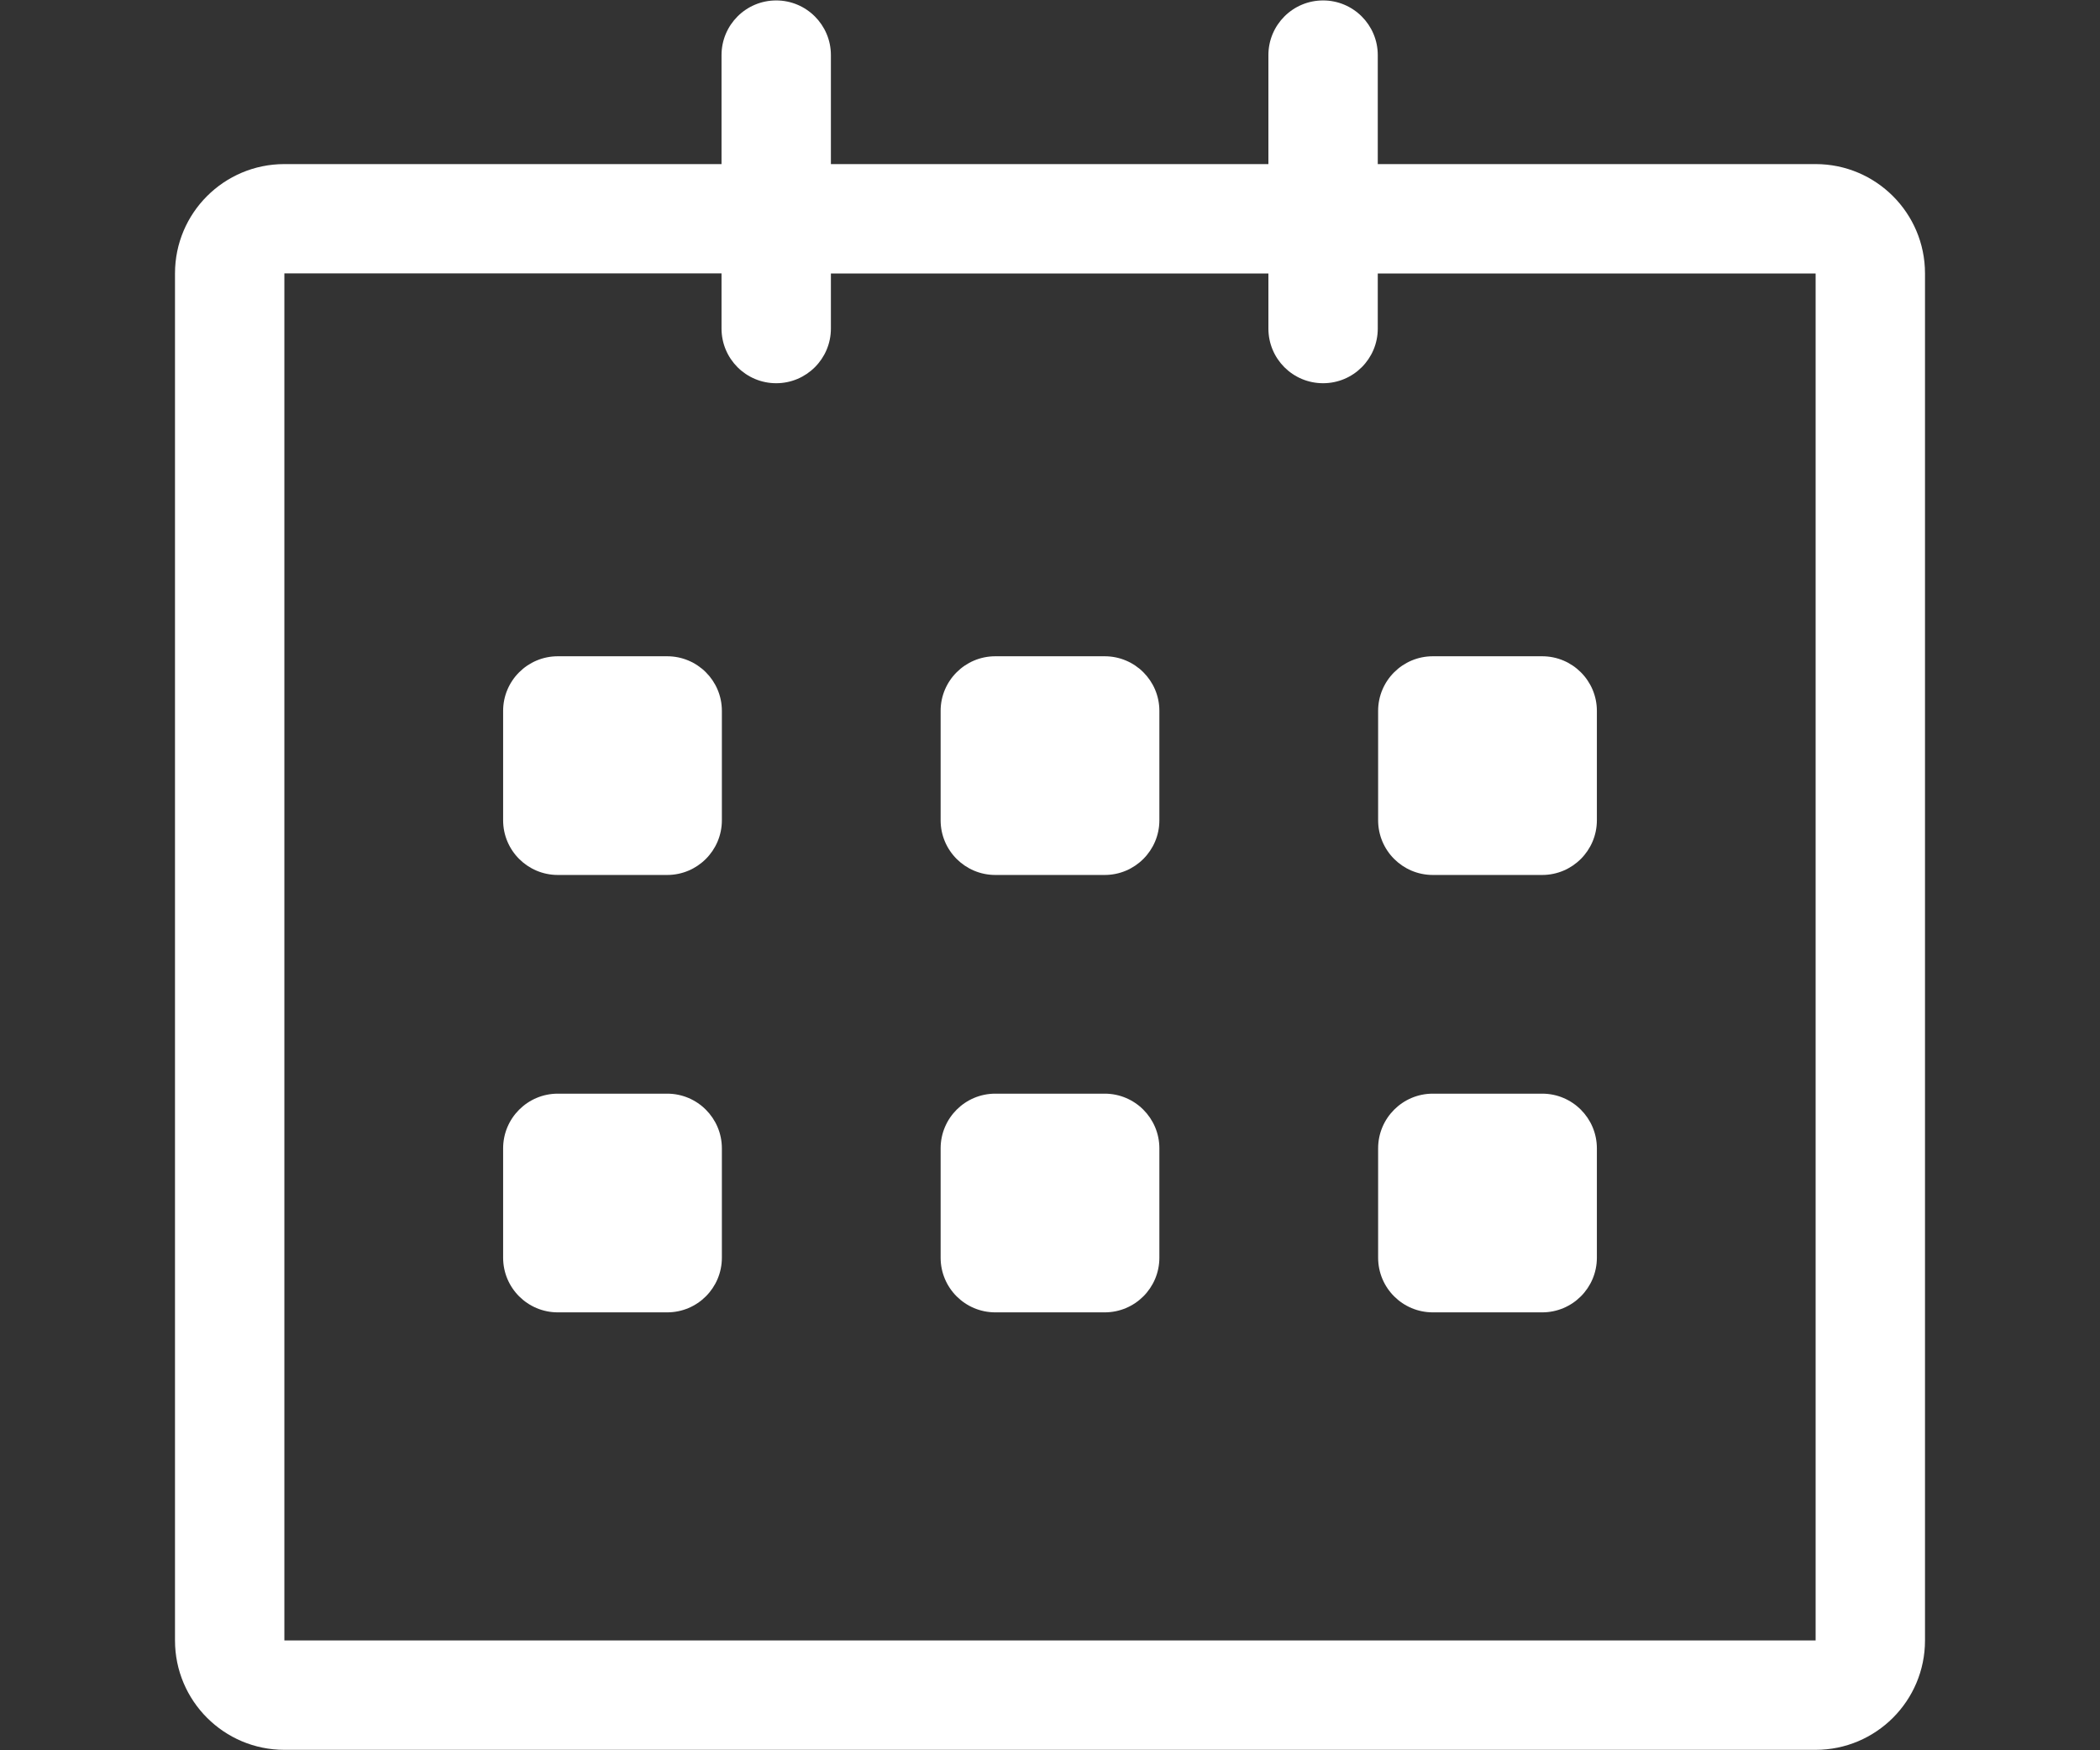 <?xml version="1.0" encoding="UTF-8" standalone="no"?><svg width='24' height='20' viewBox='0 0 24 20' fill='none' xmlns='http://www.w3.org/2000/svg'>
<rect x="0" y="0" width="24" height="20" fill="#333333" stroke="none"/>
<path d='M20.75 1.875L15.746 1.875V0.63C15.746 0.285 15.466 0.005 15.121 0.005C14.775 0.005 14.496 0.285 14.496 0.63V1.875H9.496V0.63C9.496 0.285 9.216 0.005 8.871 0.005C8.525 0.005 8.246 0.285 8.246 0.63V1.875H3.25C2.56 1.875 2 2.434 2 3.124V18.745C2 19.435 2.56 19.995 3.25 19.995H20.75C21.44 19.995 22 19.435 22 18.745V3.124C22 2.435 21.44 1.875 20.75 1.875ZM20.75 18.745H3.25V3.124H8.246V3.754C8.246 4.099 8.525 4.379 8.871 4.379C9.216 4.379 9.496 4.099 9.496 3.754V3.125H14.496V3.754C14.496 4.1 14.775 4.379 15.121 4.379C15.466 4.379 15.746 4.1 15.746 3.754V3.125H20.75V18.745ZM16.375 9.998H17.625C17.97 9.998 18.25 9.718 18.25 9.373V8.123C18.25 7.779 17.97 7.499 17.625 7.499H16.375C16.03 7.499 15.75 7.779 15.75 8.123V9.373C15.75 9.718 16.03 9.998 16.375 9.998ZM16.375 14.996H17.625C17.97 14.996 18.25 14.717 18.25 14.371V13.122C18.25 12.777 17.97 12.497 17.625 12.497H16.375C16.03 12.497 15.75 12.777 15.75 13.122V14.371C15.75 14.717 16.03 14.996 16.375 14.996ZM12.625 12.497H11.375C11.03 12.497 10.75 12.777 10.75 13.122V14.371C10.75 14.717 11.03 14.996 11.375 14.996H12.625C12.97 14.996 13.25 14.717 13.25 14.371V13.122C13.25 12.777 12.97 12.497 12.625 12.497ZM12.625 7.499H11.375C11.03 7.499 10.75 7.779 10.75 8.123V9.373C10.75 9.718 11.03 9.998 11.375 9.998H12.625C12.97 9.998 13.25 9.718 13.25 9.373V8.123C13.25 7.778 12.97 7.499 12.625 7.499ZM7.625 7.499H6.375C6.03 7.499 5.75 7.779 5.75 8.123V9.373C5.75 9.718 6.03 9.998 6.375 9.998H7.625C7.97 9.998 8.25 9.718 8.25 9.373V8.123C8.25 7.778 7.97 7.499 7.625 7.499ZM7.625 12.497H6.375C6.03 12.497 5.75 12.777 5.75 13.122V14.371C5.75 14.717 6.03 14.996 6.375 14.996H7.625C7.97 14.996 8.25 14.717 8.25 14.371V13.122C8.25 12.777 7.97 12.497 7.625 12.497Z' fill='white'/>
</svg>
